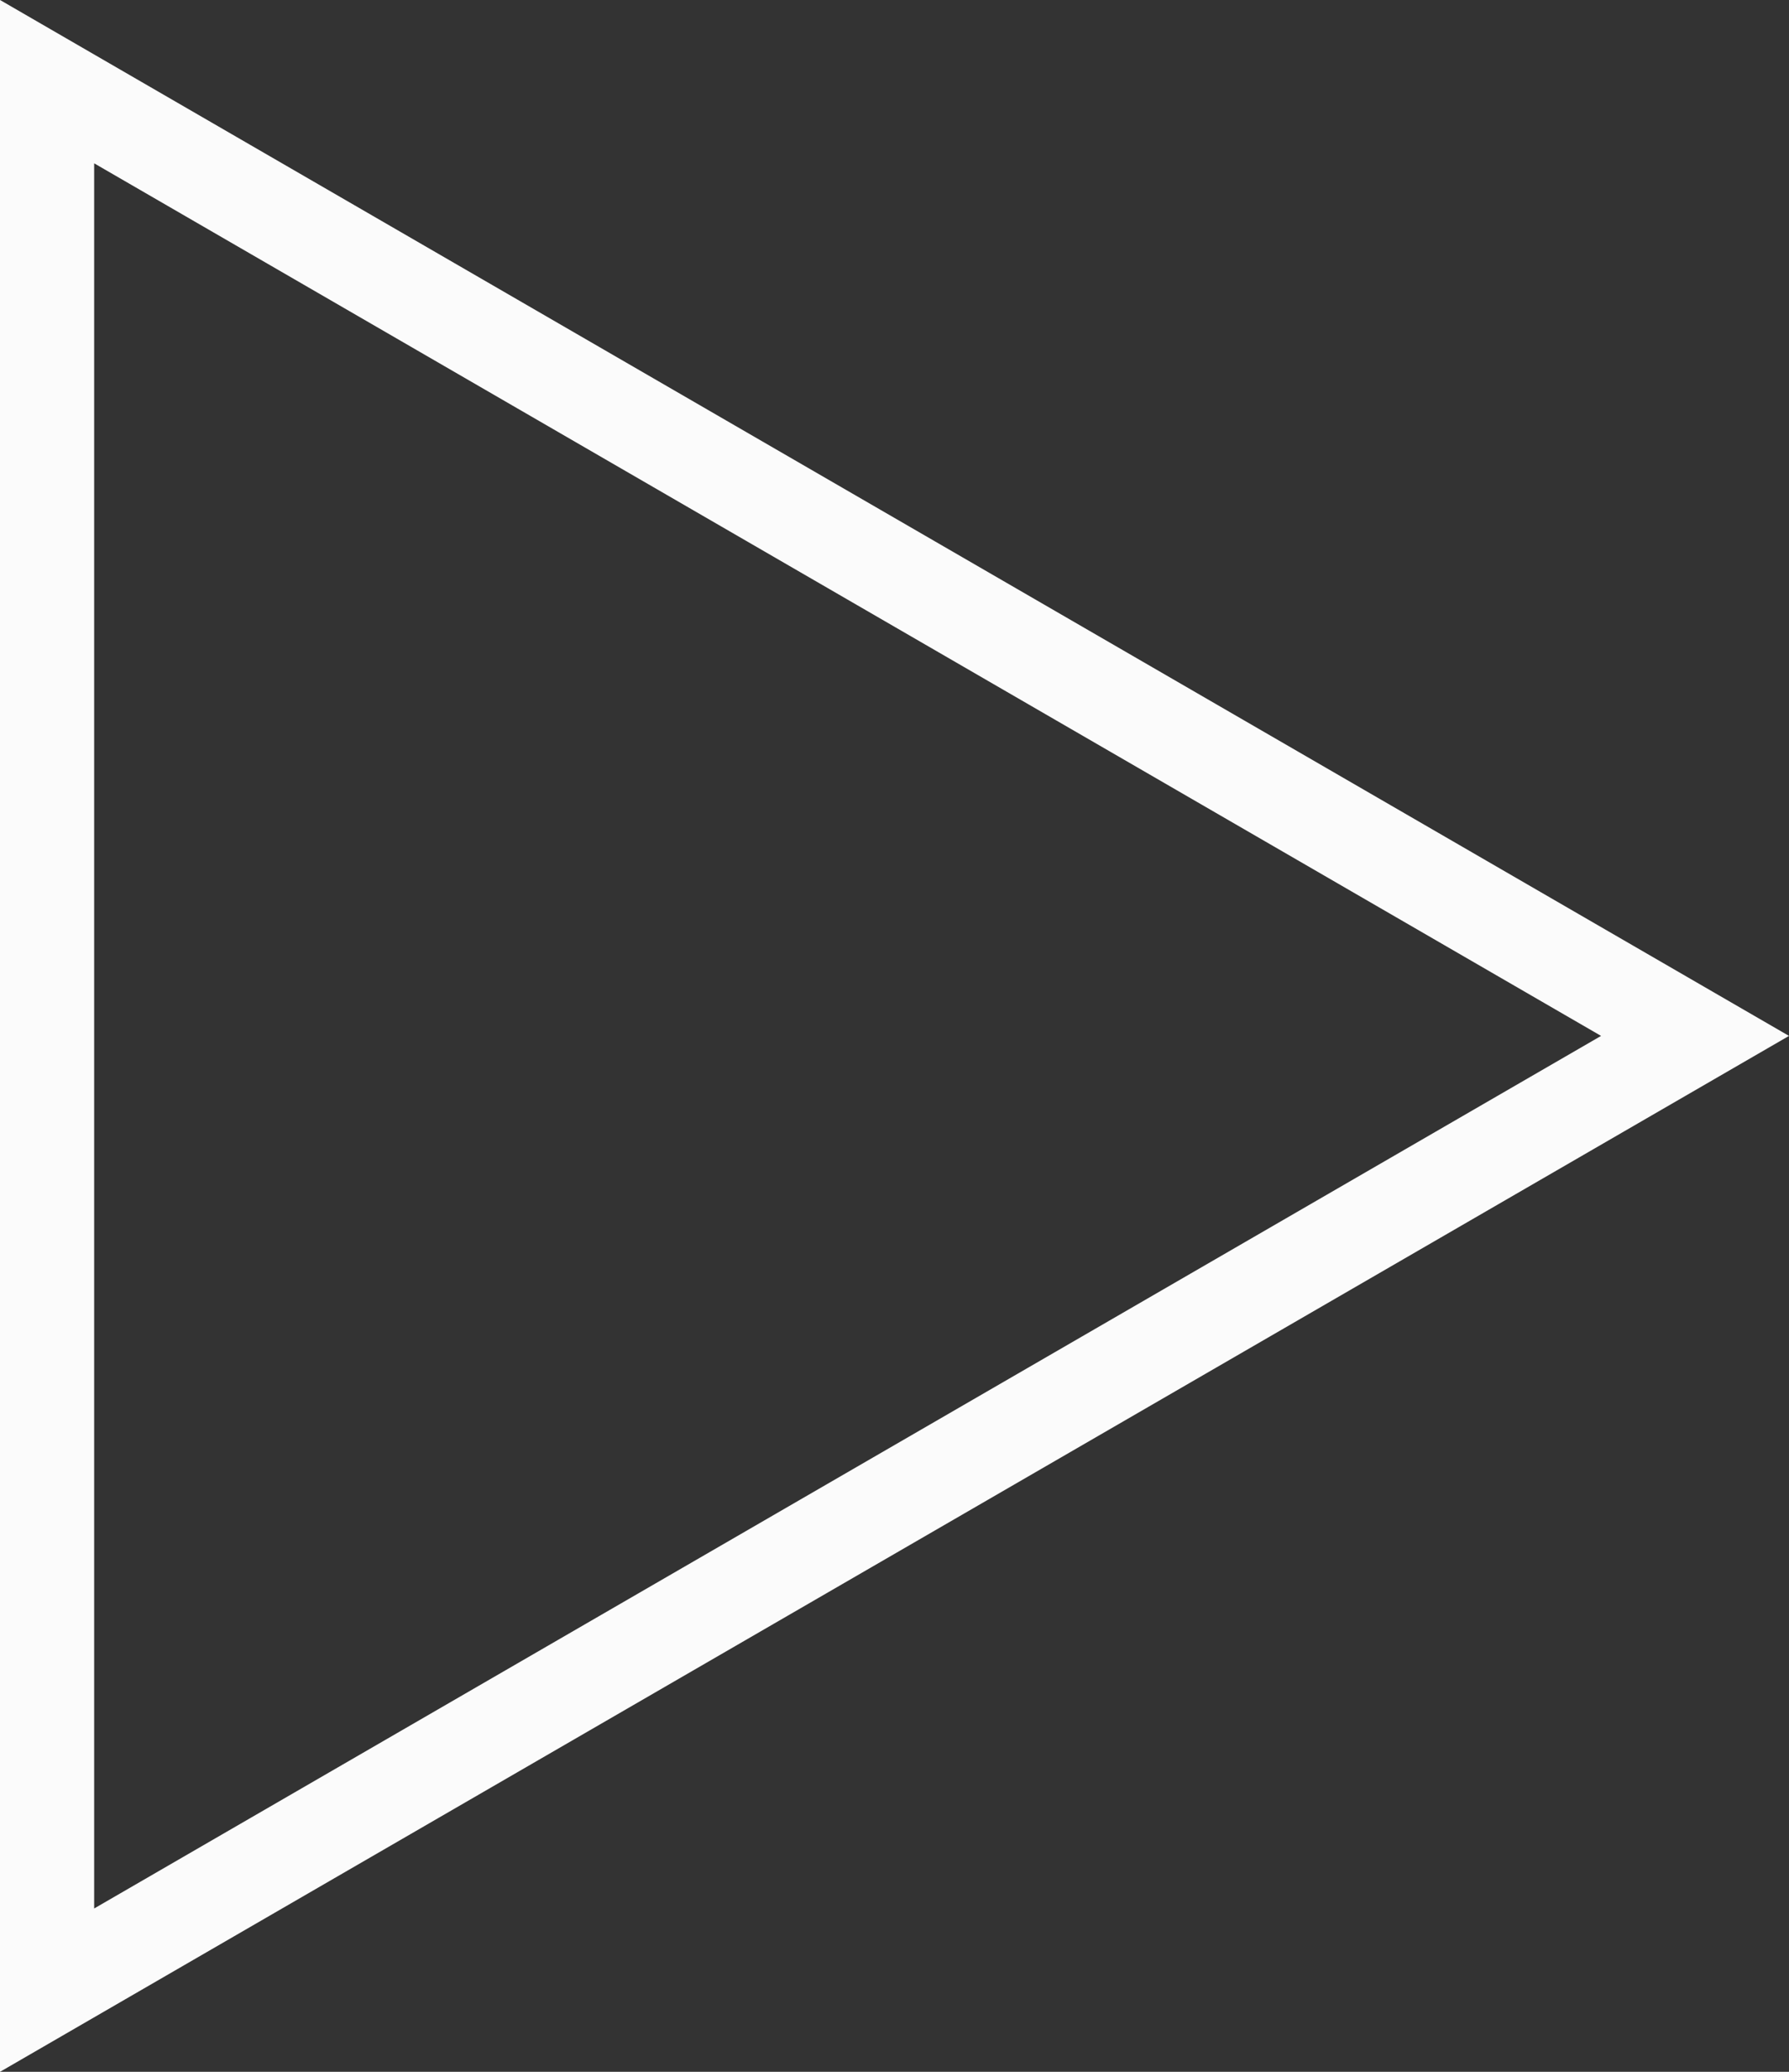 <svg width="19" height="22" viewBox="0 0 19 22" fill="none" xmlns="http://www.w3.org/2000/svg">
<rect x="0" y="0" width="19" height="22" fill="#333333" stroke="none"/>
<path d="M0.5 0.867L18.002 11L0.5 21.133V0.867Z" stroke="#FBFBFB"/>
</svg>
